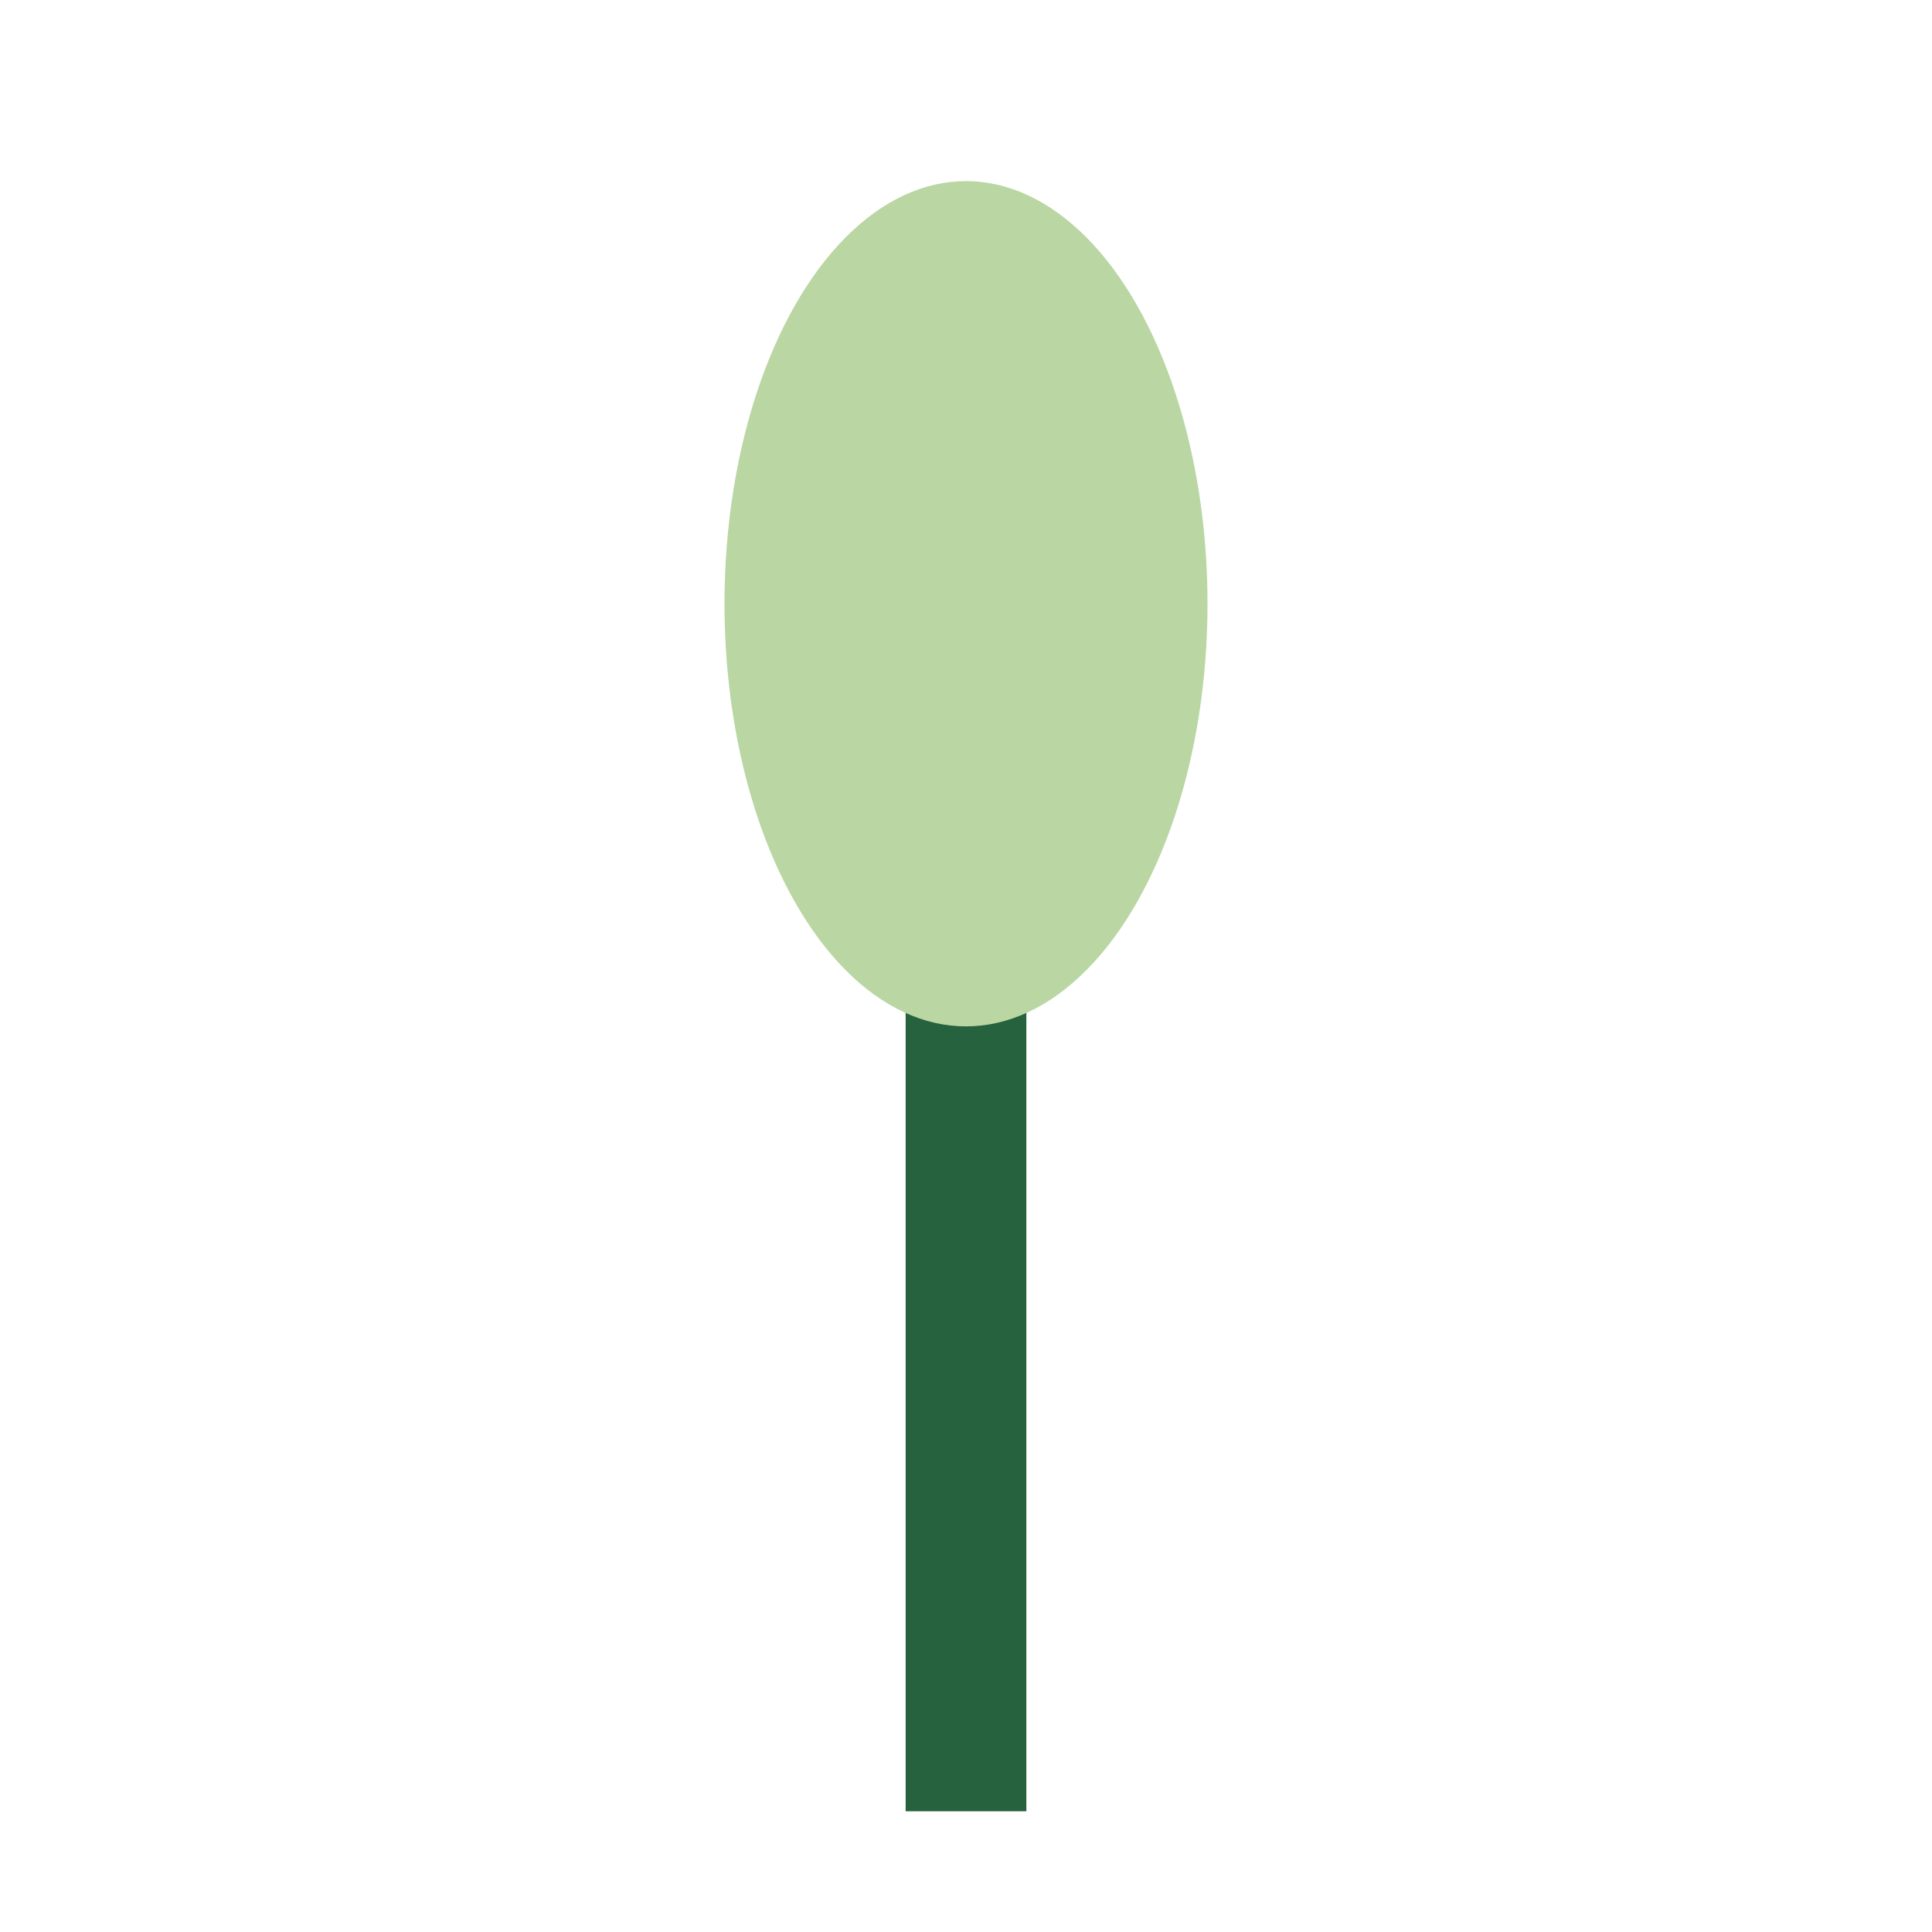 <?xml version="1.0" encoding="UTF-8"?>
<svg xmlns="http://www.w3.org/2000/svg" viewBox="0 0 32 32" width="32" height="32"><path d="M16 30V14" stroke="#25623D" stroke-width="2"/><ellipse cx="16" cy="10" rx="4" ry="7" fill="#B9D6A3"/></svg>